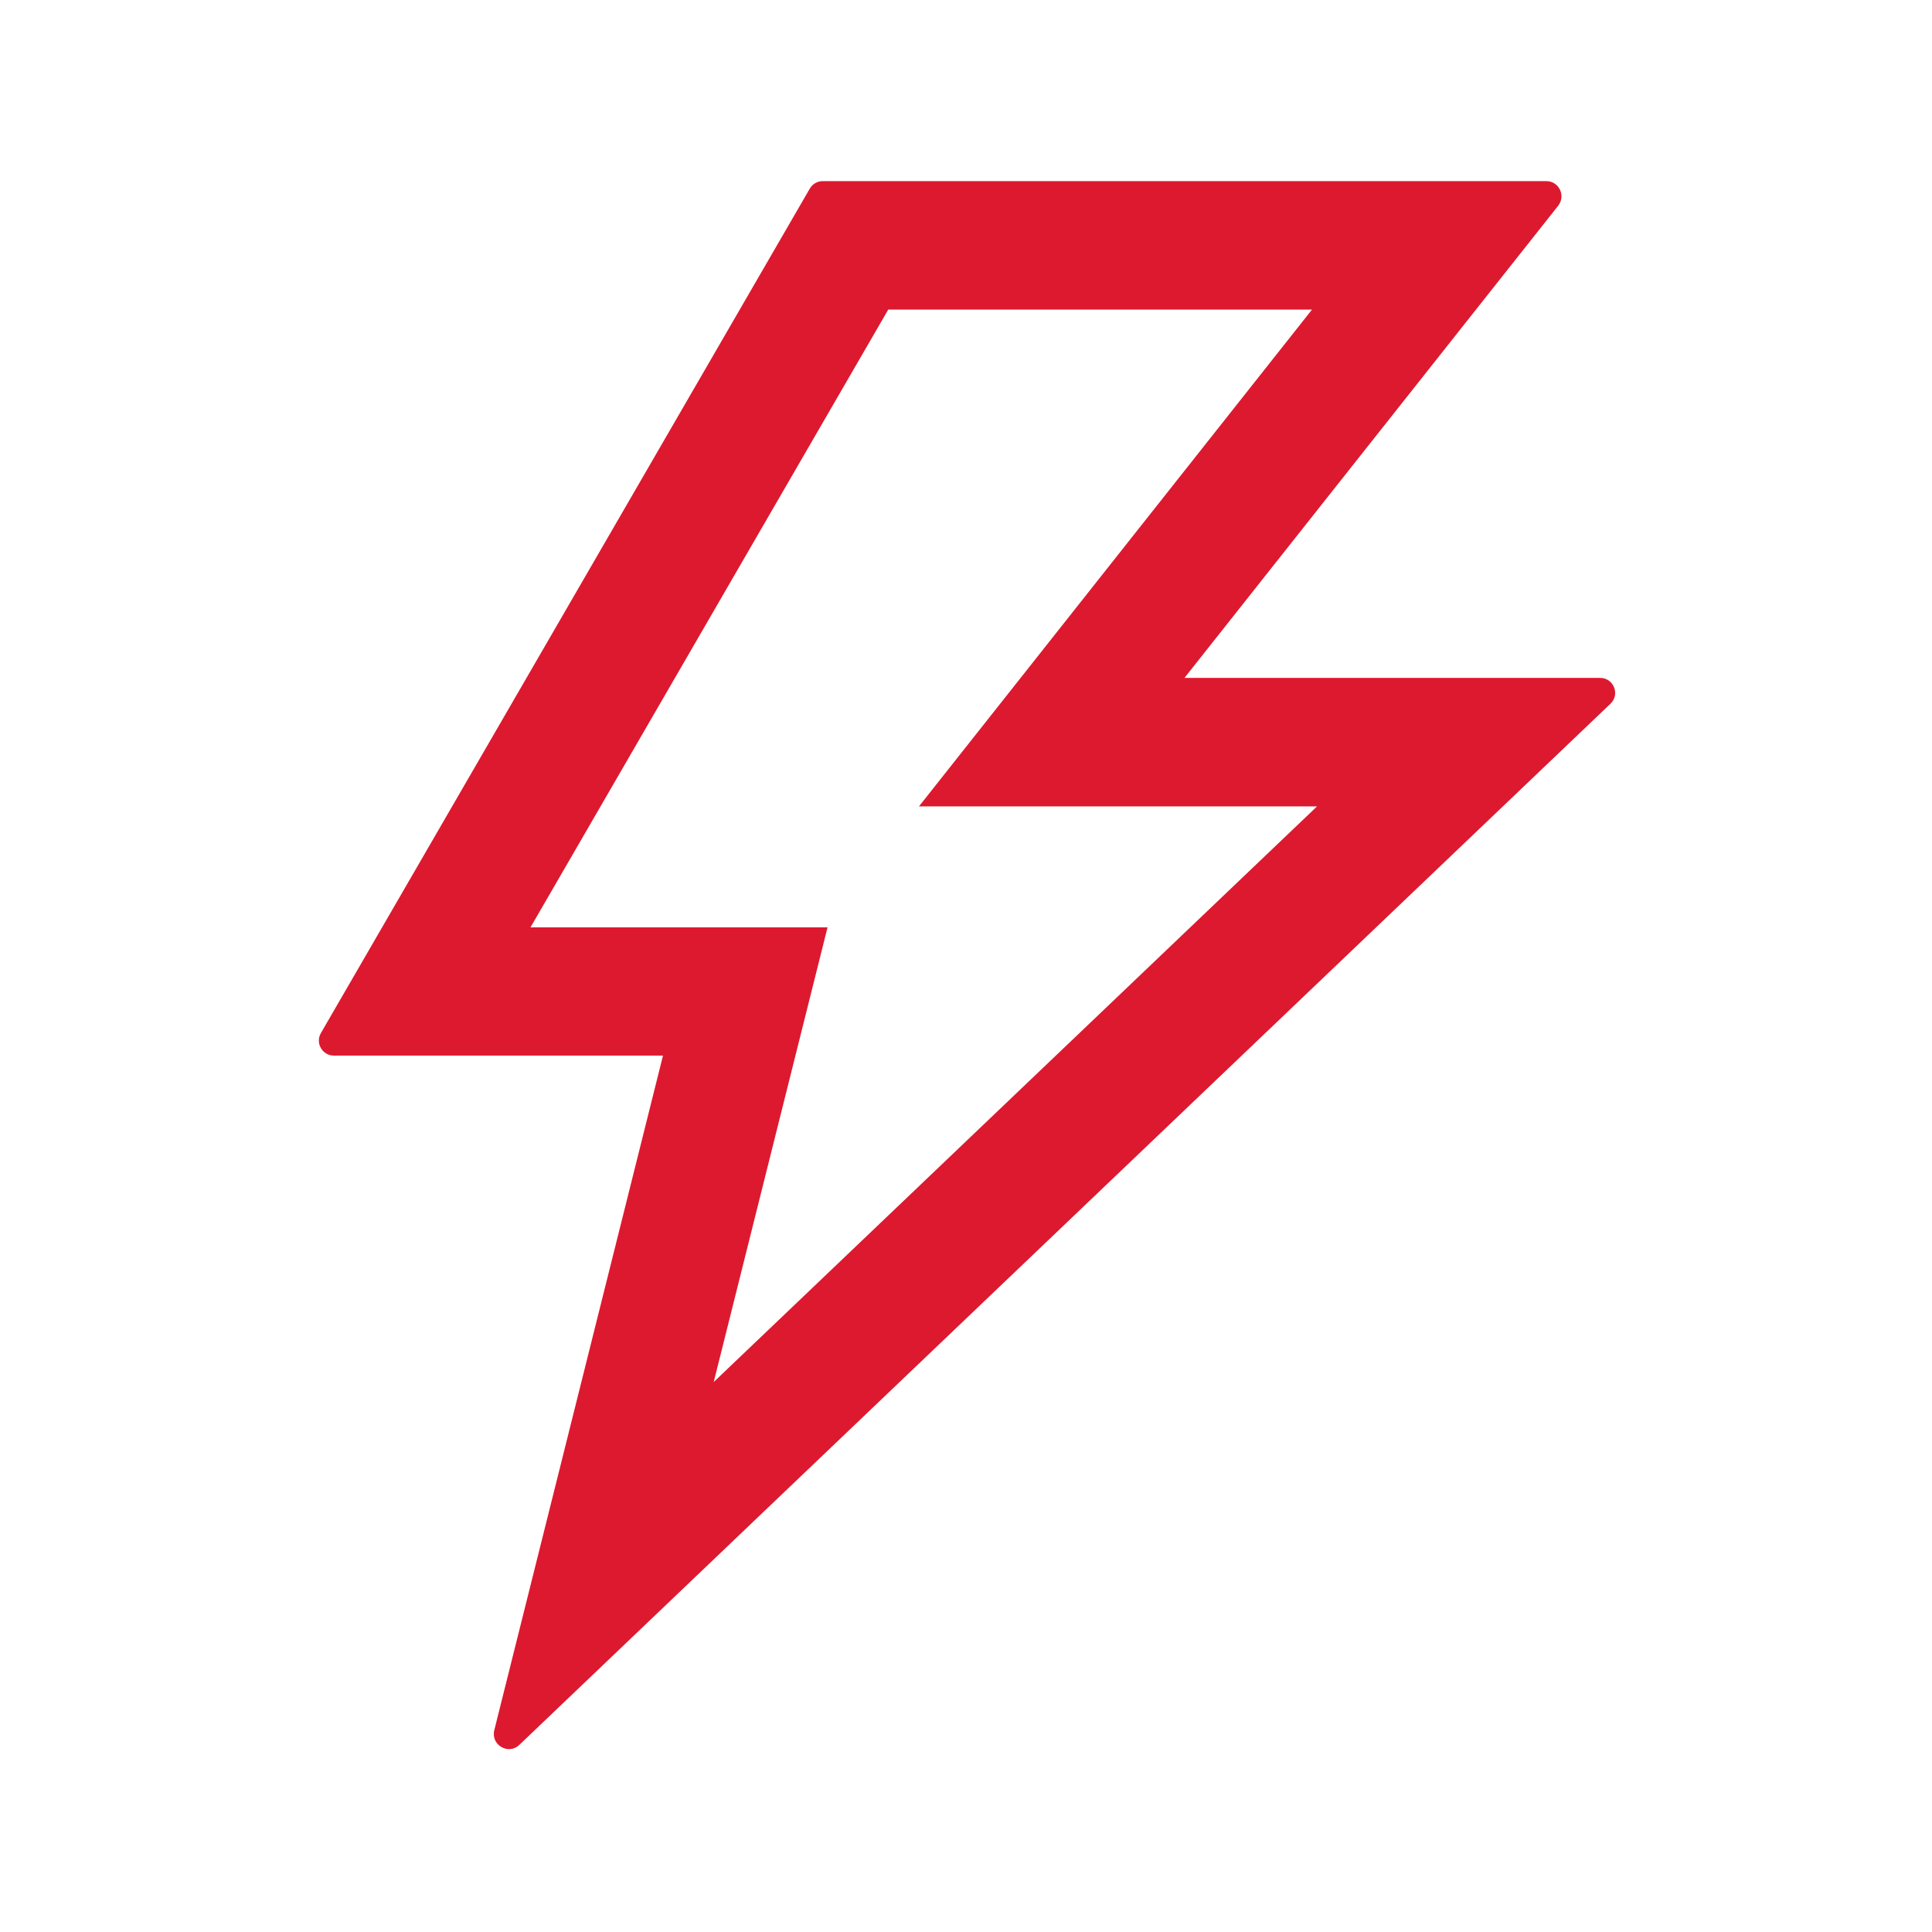 <svg width="24" height="24" viewBox="0 0 24 24" fill="none" xmlns="http://www.w3.org/2000/svg">
<path d="M19.877 8.421H14.714L19.357 2.555C19.453 2.43 19.366 2.25 19.209 2.25H10.221C10.155 2.25 10.092 2.285 10.059 2.344L3.987 12.832C3.914 12.956 4.003 13.113 4.148 13.113H8.236L6.14 21.494C6.096 21.677 6.316 21.806 6.452 21.675L20.006 8.742C20.128 8.627 20.046 8.421 19.877 8.421ZM8.866 17.168L10.28 11.52H6.59L11.034 3.846H16.298L11.416 10.017H16.361L8.866 17.168Z" fill="#DD192F"/>
</svg>
